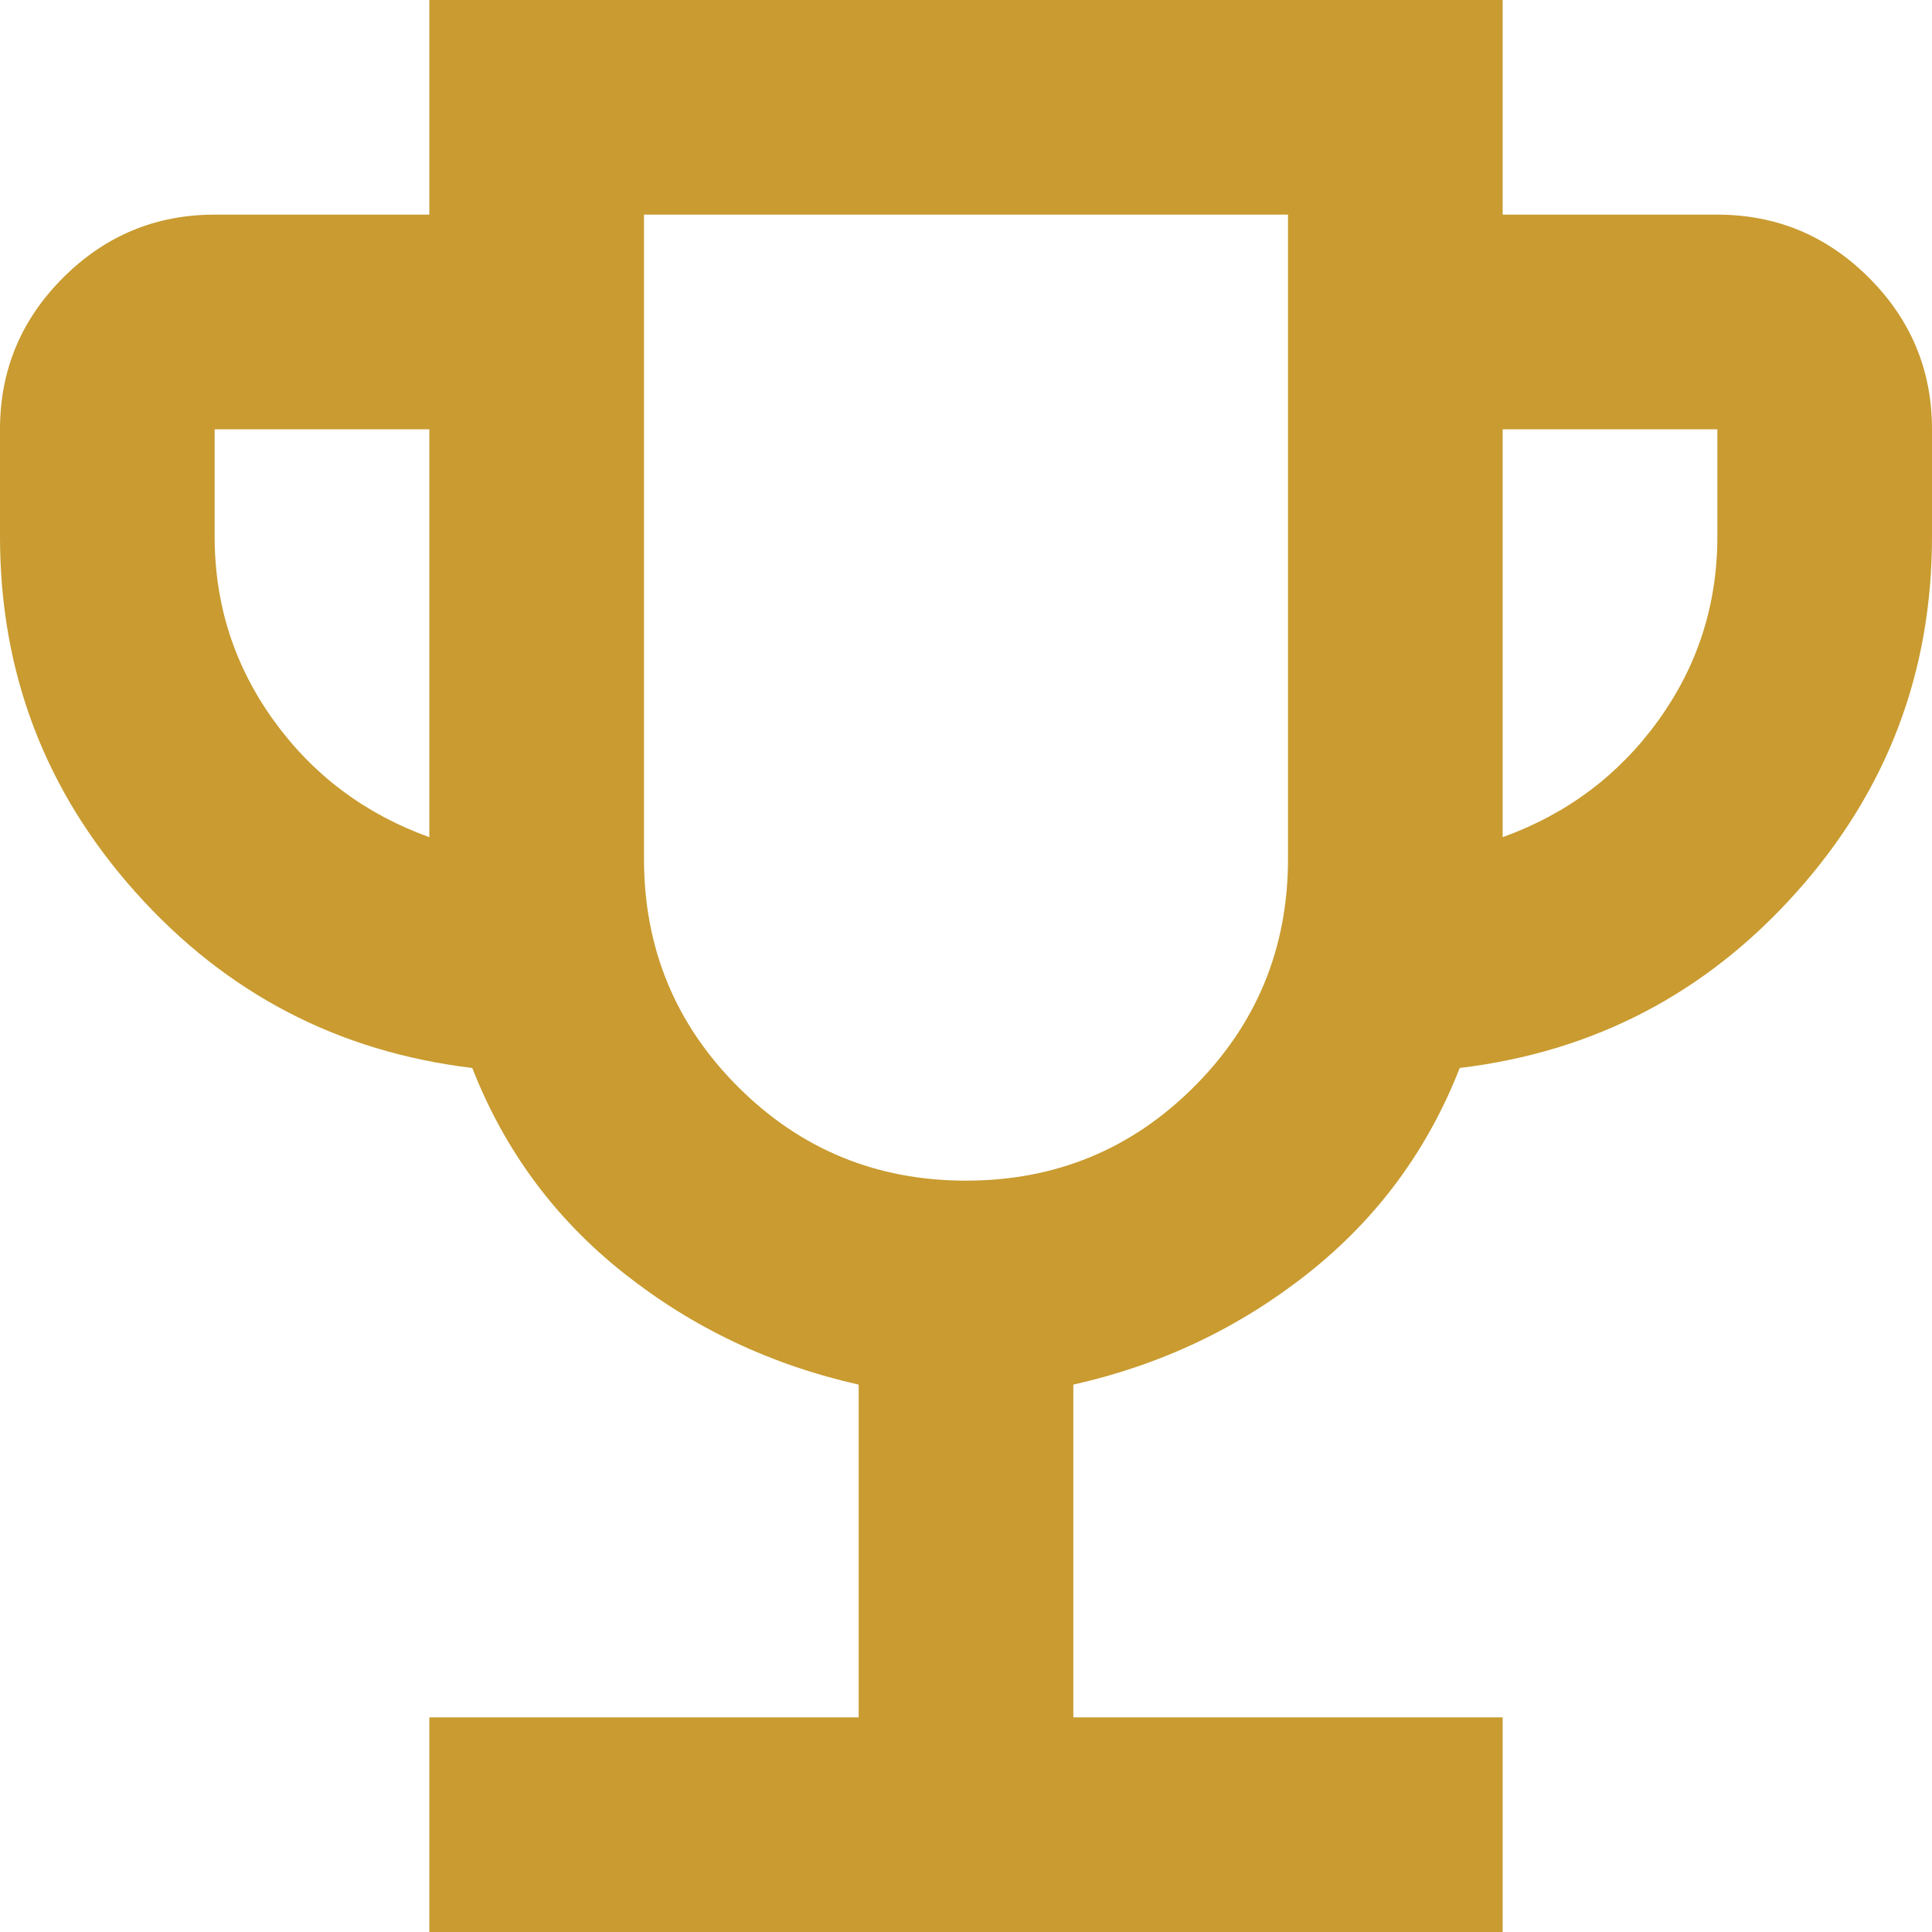 <svg width="40" height="40" viewBox="0 0 40 40" fill="none" xmlns="http://www.w3.org/2000/svg">
<path d="M8.889 40V35.556H17.778V28.667C15.963 28.259 14.343 27.491 12.917 26.361C11.491 25.232 10.444 23.815 9.778 22.111C7 21.778 4.676 20.565 2.806 18.472C0.935 16.38 0 13.926 0 11.111V8.889C0 7.667 0.435 6.62 1.306 5.75C2.176 4.88 3.222 4.444 4.444 4.444H8.889V0H31.111V4.444H35.556C36.778 4.444 37.824 4.88 38.694 5.75C39.565 6.62 40 7.667 40 8.889V11.111C40 13.926 39.065 16.38 37.194 18.472C35.324 20.565 33 21.778 30.222 22.111C29.556 23.815 28.509 25.232 27.083 26.361C25.657 27.491 24.037 28.259 22.222 28.667V35.556H31.111V40H8.889ZM8.889 17.333V8.889H4.444V11.111C4.444 12.518 4.852 13.787 5.667 14.917C6.481 16.046 7.556 16.852 8.889 17.333ZM20 24.444C21.852 24.444 23.426 23.796 24.722 22.5C26.018 21.204 26.667 19.63 26.667 17.778V4.444H13.333V17.778C13.333 19.63 13.982 21.204 15.278 22.5C16.574 23.796 18.148 24.444 20 24.444ZM31.111 17.333C32.444 16.852 33.519 16.046 34.333 14.917C35.148 13.787 35.556 12.518 35.556 11.111V8.889H31.111V17.333Z" fill="#C99B30"/>
</svg>

